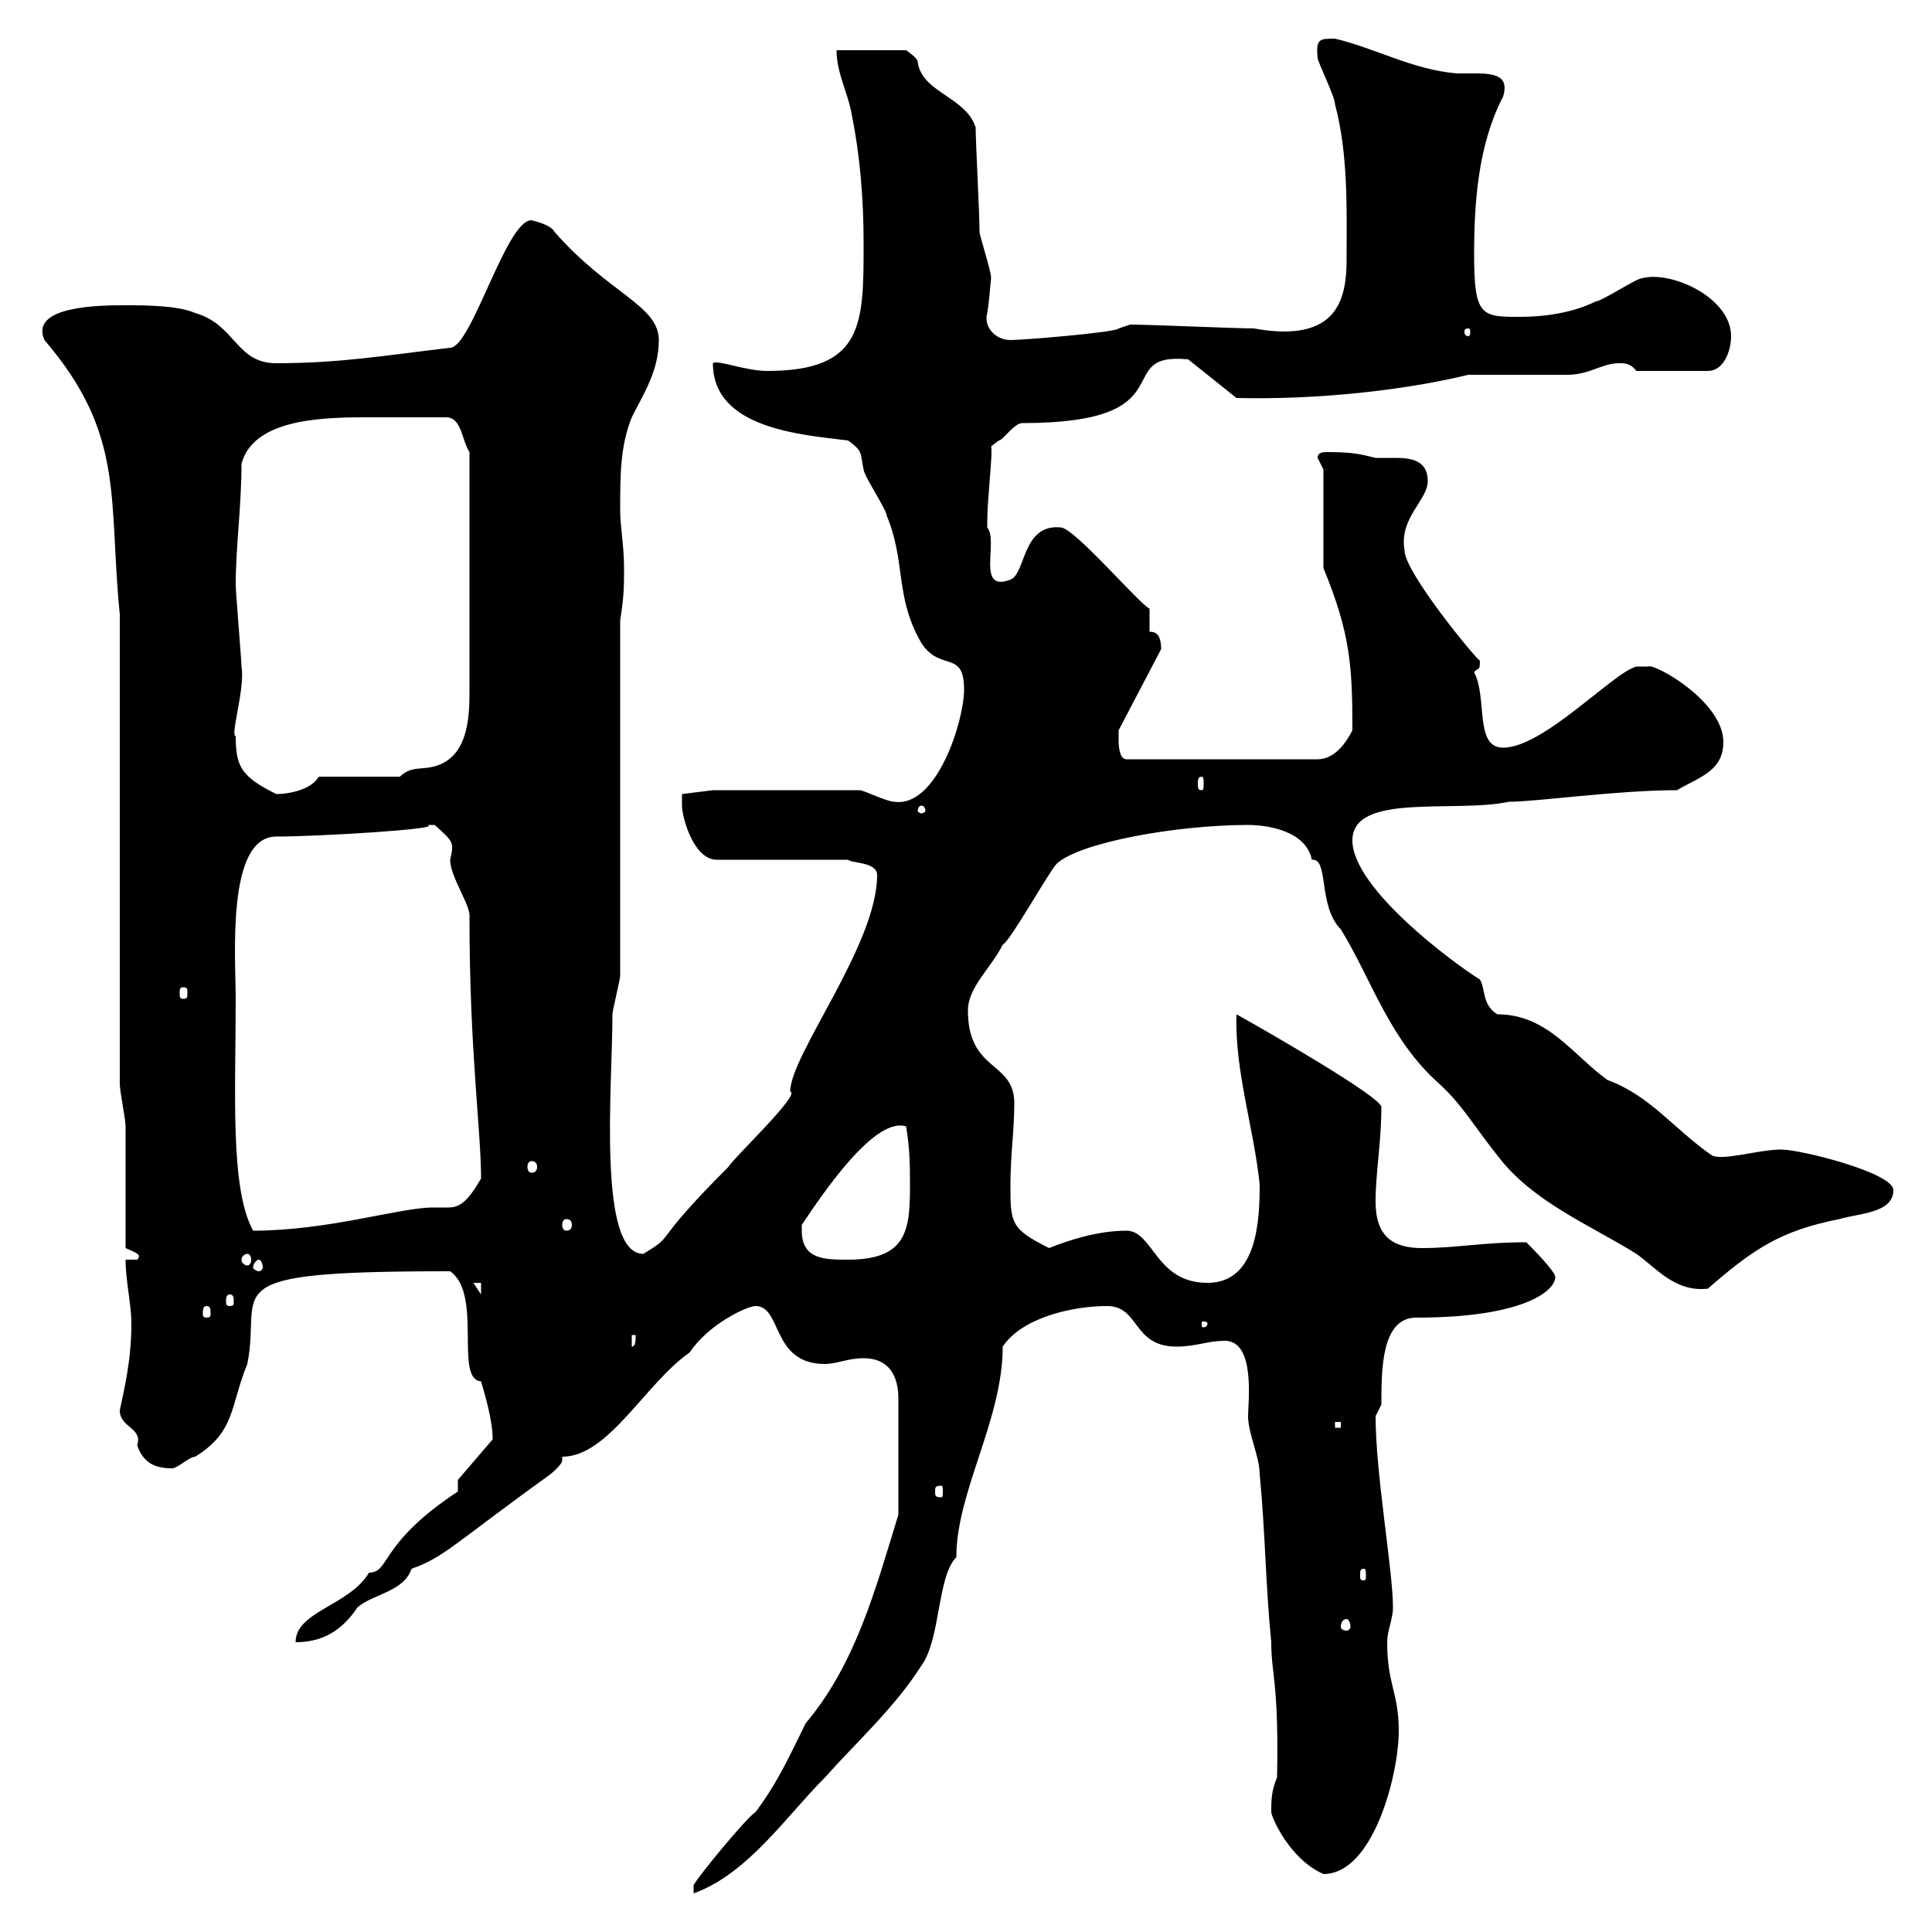 <svg xmlns="http://www.w3.org/2000/svg" xmlns:xlink="http://www.w3.org/1999/xlink" width="300" height="300"><path d="M134.10 210.90C138 210.90 139.50 213.60 139.50 217.20L139.50 235.20C135.90 246.90 132.90 258.30 125.10 267.60C122.70 272.40 120.90 276.60 117.30 281.40C116.10 282 107.70 292.20 107.70 292.80C107.70 292.80 107.70 294 107.70 294C116.10 291 122.10 282 128.10 276C132.90 270.60 138.90 265.20 143.10 258.60C146.10 254.40 145.50 244.80 148.50 241.80C148.50 231.60 155.70 220.50 155.70 209.10C158.70 204.60 166.50 202.80 171.90 202.80C177 202.80 175.80 209.10 182.70 209.10C185.70 209.10 187.50 208.20 190.20 208.20C195 208.20 193.80 217.80 193.80 219.90C193.80 222.60 195.60 226.20 195.60 228.90C196.50 238.20 196.50 246 197.40 255C197.40 260.10 198.60 261.30 198.30 276C197.40 278.10 197.40 279.60 197.40 281.40C197.40 282 200.10 288.60 205.50 291C213.30 291 217.20 275.40 217.20 268.80C217.20 262.80 215.40 261.60 215.40 255C215.40 253.20 216.30 251.40 216.30 249.60C216.30 243.90 213.60 228.90 213.60 219.90C213.60 219.90 214.50 218.10 214.50 218.10C214.50 212.70 214.50 204.60 219.90 204.60C236.70 204.60 241.50 200.40 241.50 198.30C241.50 197.40 237.90 193.80 237 192.90C230.10 192.90 226.20 193.80 220.80 193.80C216.30 193.80 213.60 192 213.60 186.60C213.60 182.10 214.50 177.30 214.50 171.90C214.50 170.40 197.40 160.50 192 157.50C191.70 166.20 194.70 175.20 195.60 183.90C195.60 189.30 195.30 199.20 187.50 199.20C179.40 199.20 179.10 191.10 174.90 191.10C170.40 191.10 165.90 192.60 162.90 193.80C156.90 190.80 156.90 189.90 156.90 183.90C156.90 179.40 157.50 175.50 157.50 171.30C157.50 164.70 150.30 166.50 150.30 156.90C150.30 153.30 153.90 150.30 155.70 146.70C156.90 146.10 162.90 135.30 164.10 134.10C167.70 130.80 182.70 128.10 193.80 128.10C196.80 128.10 202.80 129 203.70 133.50C206.40 133.20 204.60 140.70 208.20 144.30C213 152.10 215.70 161.40 223.50 168.30C227.10 171.60 228.90 174.90 232.50 179.40C237.90 186.60 246.90 190.20 254.10 194.70C257.10 196.80 260.10 200.70 265.20 200.10C272.40 193.80 276.60 191.10 285.60 189.30C288.60 188.40 294 188.40 294 184.80C294 182.10 279.60 178.50 276.60 178.50C273 178.50 267.60 180.30 265.80 179.40C259.80 175.20 256.20 170.10 249.60 167.70C244.20 163.80 240.30 157.50 232.50 157.50C230.10 156 230.70 153.60 229.80 152.10C225.90 149.70 210 138 210 130.50C210 123 225.90 126.30 234.30 124.50C238.50 124.50 251.10 122.70 260.40 122.70C264 120.60 267.60 119.70 267.60 115.20C267.60 108.90 256.80 102.90 255.90 103.50C255.90 103.50 254.10 103.50 254.10 103.50C250.50 104.40 239.70 116.10 233.40 116.10C228.90 116.10 231 108.30 228.90 104.40C229.50 103.50 229.80 104.40 229.80 102.60C228.90 102 218.10 88.80 218.10 85.50C217.20 80.40 221.70 77.70 221.70 74.70C221.70 71.40 219 71.10 216.60 71.10C215.40 71.10 214.50 71.10 213.60 71.10C211.20 70.50 210 70.20 206.10 70.20C205.50 70.20 204.60 70.20 204.60 71.10C204.60 71.10 205.50 72.90 205.50 72.90L205.50 88.20C209.70 98.40 210 103.50 210 113.40C209.10 115.20 207.30 117.90 204.60 117.90L174.90 117.90C173.70 117.90 173.70 115.20 173.70 115.20C173.70 114.30 173.70 113.40 173.70 113.40L180.30 100.80C180.30 98.10 179.10 98.10 178.50 98.10L178.50 94.50C177 93.90 166.80 81.90 164.70 81.90C158.70 81.30 159.30 89.10 156.90 90C151.50 92.10 155.10 84 153.30 81.90C153.30 81 153.30 81 153.30 81C153.30 77.40 154.20 70.20 153.90 69.30C153.90 69.30 155.10 68.40 155.10 68.40C155.70 68.40 157.50 65.70 158.70 65.70C184.80 65.70 172.20 54.60 184.50 55.80L192 61.80C204.60 62.10 218.10 60.60 228 58.20C229.80 58.20 241.50 58.20 243.30 58.20C246.90 58.20 248.70 56.40 251.40 56.40C252.30 56.40 253.20 56.40 254.10 57.60L265.20 57.60C267.60 57.60 268.80 54.60 268.80 52.20C268.80 46.20 259.50 42 255 43.20C254.10 43.20 248.70 46.80 247.80 46.80C244.20 48.60 239.70 49.20 236.10 49.20C230.10 49.20 228.90 49.20 228.90 39.60C228.90 31.50 229.50 22.50 233.40 15C234.30 12 232.50 11.40 229.20 11.40C228 11.40 227.10 11.40 226.20 11.40C219.30 10.80 213.60 7.50 207.30 6C204.90 6 204.30 6 204.60 9C204.60 9.60 207.30 15 207.30 16.20C209.40 24 209.10 33 209.10 40.20C209.10 46.20 207.90 53.40 194.70 51C192 51 178.50 50.40 175.50 50.40L173.70 51C173.40 51.60 159 52.80 156.90 52.80C154.50 52.80 152.70 50.70 153.30 48.60C153.60 47.10 153.90 42.60 153.90 43.20C153.90 42 152.10 36.60 152.10 36C152.10 33 151.50 22.20 151.50 19.80C150 15 143.10 14.40 142.50 9.60C142.50 9 140.70 7.80 140.70 7.80L129.90 7.80C129.90 11.40 131.70 14.40 132.30 18C133.50 24 134.10 30.60 134.10 37.80C134.10 50.40 134.10 57.60 119.10 57.60C115.80 57.60 111.30 55.80 110.70 56.40C110.70 66.60 124.50 67.50 131.70 68.40C134.10 70.20 133.50 70.20 134.10 72.90C134.10 73.80 137.70 79.20 137.70 80.10C140.70 87.30 138.90 92.70 143.10 99.90C146.10 104.40 149.70 100.80 149.70 107.10C149.70 111.90 145.50 125.40 138.90 124.50C137.70 124.50 134.10 122.70 133.50 122.70L110.70 122.70L105.90 123.30C105.90 123.30 105.90 124.50 105.90 125.10C105.90 126.90 107.70 133.50 111.30 133.50L131.70 133.50C132.30 134.10 136.20 133.80 136.20 135.90C136.20 146.70 122.70 163.80 122.70 169.50C124.50 169.80 113.70 180 113.10 181.20C100.50 193.80 105.30 191.40 99.90 194.70C92.70 194.70 95.10 168.60 95.10 157.50C95.10 156.90 96.30 152.10 96.30 151.50L96.30 96.30C96.90 92.70 96.90 90.90 96.90 88.20C96.90 84.60 96.30 81.90 96.30 79.20C96.30 73.80 96.30 69.30 98.10 64.80C99.90 61.20 102.30 57.60 102.30 52.80C102.30 47.40 94.50 45.60 86.10 36C85.50 34.80 82.50 34.20 82.50 34.20C78.60 34.20 73.20 54 69.90 54C59.70 55.20 52.80 56.40 42.90 56.40C36.60 56.40 36.60 50.40 30.30 48.60C27.60 47.40 22.20 47.40 19.50 47.40C15.90 47.40 4.50 47.40 6.90 52.80C19.50 67.50 16.80 77.40 18.60 95.40L18.60 168.30C18.60 169.50 19.50 173.70 19.50 174.90C19.50 177.30 19.50 191.10 19.50 193.80C20.70 194.40 22.20 194.70 21.30 195.60L19.50 195.60C19.50 198.90 20.40 202.50 20.40 205.50C20.40 211.50 19.20 216 18.60 219C18.60 221.70 22.20 221.70 21.30 224.40C22.20 227.10 24 228 26.70 228C27.60 228 29.40 226.20 30.30 226.20C36.60 222.30 35.70 218.40 38.40 211.80C40.80 200.10 32.10 197.40 69.90 197.40C75 201 70.50 214.20 74.70 214.50C75.30 216.60 76.50 220.50 76.50 223.50L71.10 229.80L71.10 231.60C58.80 239.70 60.60 244.20 57.30 244.20C54.30 249.30 45.90 250.20 45.90 255C50.10 255 53.10 253.20 55.50 249.60C57.90 247.50 62.70 247.20 63.90 243.60C69 241.80 70.50 239.70 85.50 228.90C85.50 228.90 87.30 227.40 87.30 226.80C87.30 226.80 87.30 226.20 87.30 226.20C94.50 226.20 100.20 214.80 107.10 210C110.10 205.50 116.10 202.80 117.30 202.80C121.50 202.80 119.70 211.80 128.10 211.80C129.90 211.80 131.70 210.90 134.10 210.90ZM209.10 251.40C209.40 251.40 209.70 252 209.70 252.60C209.70 252.90 209.40 253.20 209.10 253.20C208.50 253.20 208.20 252.90 208.20 252.60C208.20 252 208.50 251.40 209.10 251.40ZM211.80 243.60C212.10 243.60 212.10 243.90 212.10 244.80C212.10 245.10 212.10 245.40 211.80 245.40C211.20 245.40 211.20 245.10 211.20 244.80C211.20 243.90 211.20 243.60 211.80 243.60ZM146.10 230.70C146.40 230.70 146.40 231 146.40 231.60C146.40 232.20 146.40 232.50 146.10 232.50C145.20 232.50 145.20 232.20 145.20 231.60C145.20 231 145.20 230.70 146.10 230.70ZM207.30 220.80L208.20 220.80L208.20 221.70L207.30 221.70ZM98.10 207.30L98.70 207.30C98.70 208.20 98.70 209.10 98.10 209.10ZM187.50 205.50C187.50 206.10 186.90 206.10 186.90 206.10C186.60 206.10 186.60 206.10 186.60 205.50C186.60 205.20 186.60 205.20 186.90 205.20C186.90 205.20 187.50 205.20 187.50 205.50ZM32.10 202.80C32.70 202.80 32.70 203.40 32.70 204C32.70 204.30 32.70 204.60 32.10 204.60C31.50 204.60 31.50 204.30 31.50 204C31.50 203.40 31.50 202.80 32.10 202.80ZM35.70 201C36.30 201 36.30 201.60 36.30 202.20C36.30 202.50 36.30 202.80 35.70 202.80C35.10 202.80 35.10 202.50 35.10 202.20C35.10 201.60 35.10 201 35.70 201ZM73.50 199.20L74.70 199.20L74.70 201ZM40.20 195.60C40.50 195.60 40.80 196.20 40.80 196.80C40.80 197.10 40.50 197.40 40.20 197.40C39.90 197.40 39.30 197.10 39.30 196.80C39.30 196.20 39.90 195.60 40.20 195.60ZM38.40 194.70C38.70 194.70 39 195 39 195.60C39 196.20 38.70 196.50 38.40 196.50C38.10 196.50 37.50 196.20 37.50 195.60C37.50 195 38.10 194.70 38.40 194.70ZM124.50 191.10C124.50 191.10 124.50 190.20 124.50 190.20C128.10 184.80 135.90 173.40 140.70 174.90C141.30 178.50 141.30 181.20 141.30 183.90C141.30 190.80 141 195.60 131.70 195.60C128.10 195.60 124.50 195.60 124.50 191.10ZM36.60 155.10C36.60 148.80 35.10 129.90 42.90 129.90C49.50 129.90 69.30 128.70 66.30 128.10C66.30 128.10 66.30 128.10 67.50 128.10C70.50 130.80 70.50 130.80 69.90 133.50C69.90 136.20 73.20 140.70 72.90 142.50C72.90 163.20 74.70 175.50 74.70 183C72.60 186.60 71.40 187.50 69.60 187.50C69 187.50 67.80 187.50 67.20 187.50C62.10 187.50 51 191.10 39.30 191.10C35.70 184.50 36.60 169.80 36.60 155.10ZM87.90 189.30C88.50 189.30 88.80 189.60 88.80 190.20C88.80 190.80 88.50 191.10 87.90 191.10C87.60 191.10 87.30 190.80 87.30 190.20C87.30 189.60 87.60 189.30 87.90 189.30ZM82.50 180.30C83.10 180.30 83.40 180.60 83.40 181.20C83.40 181.80 83.10 182.10 82.50 182.10C82.20 182.10 81.90 181.80 81.90 181.20C81.90 180.60 82.20 180.30 82.50 180.30ZM28.50 153.30C29.10 153.30 29.10 153.60 29.10 154.20C29.10 154.80 29.10 155.10 28.50 155.10C27.90 155.10 27.90 154.80 27.90 154.20C27.90 153.60 27.90 153.30 28.50 153.30ZM143.10 125.10C143.40 125.10 143.70 125.40 143.70 126C143.70 126 143.40 126.30 143.10 126.30C142.80 126.30 142.50 126 142.50 126C142.50 125.40 142.80 125.10 143.10 125.10ZM36.60 114.30C35.70 114.30 38.10 106.80 37.50 103.50C37.50 102.60 36.60 91.80 36.60 90.90C36.60 84.90 37.50 78.60 37.50 72C39.30 65.40 48.90 64.80 56.40 64.80C62.10 64.80 62.40 64.80 69.30 64.80C71.70 64.80 71.70 68.40 72.90 70.20L72.90 107.10C72.90 110.70 72.90 117 68.10 118.80C65.70 119.70 63.90 118.80 62.10 120.60L49.50 120.60C48.30 122.70 44.70 123.30 42.90 123.30C37.50 120.60 36.60 119.10 36.60 114.30ZM186.60 120.60C186.90 120.60 186.90 121.20 186.90 121.50C186.90 122.40 186.90 122.70 186.60 122.70C186 122.70 186 122.40 186 121.50C186 121.20 186 120.60 186.60 120.60ZM228 51C228.30 51 228.30 51.30 228.30 51.60C228.30 51.60 228.30 52.20 228 52.20C227.40 52.20 227.40 51.60 227.40 51.60C227.40 51.30 227.40 51 228 51Z"/></svg>